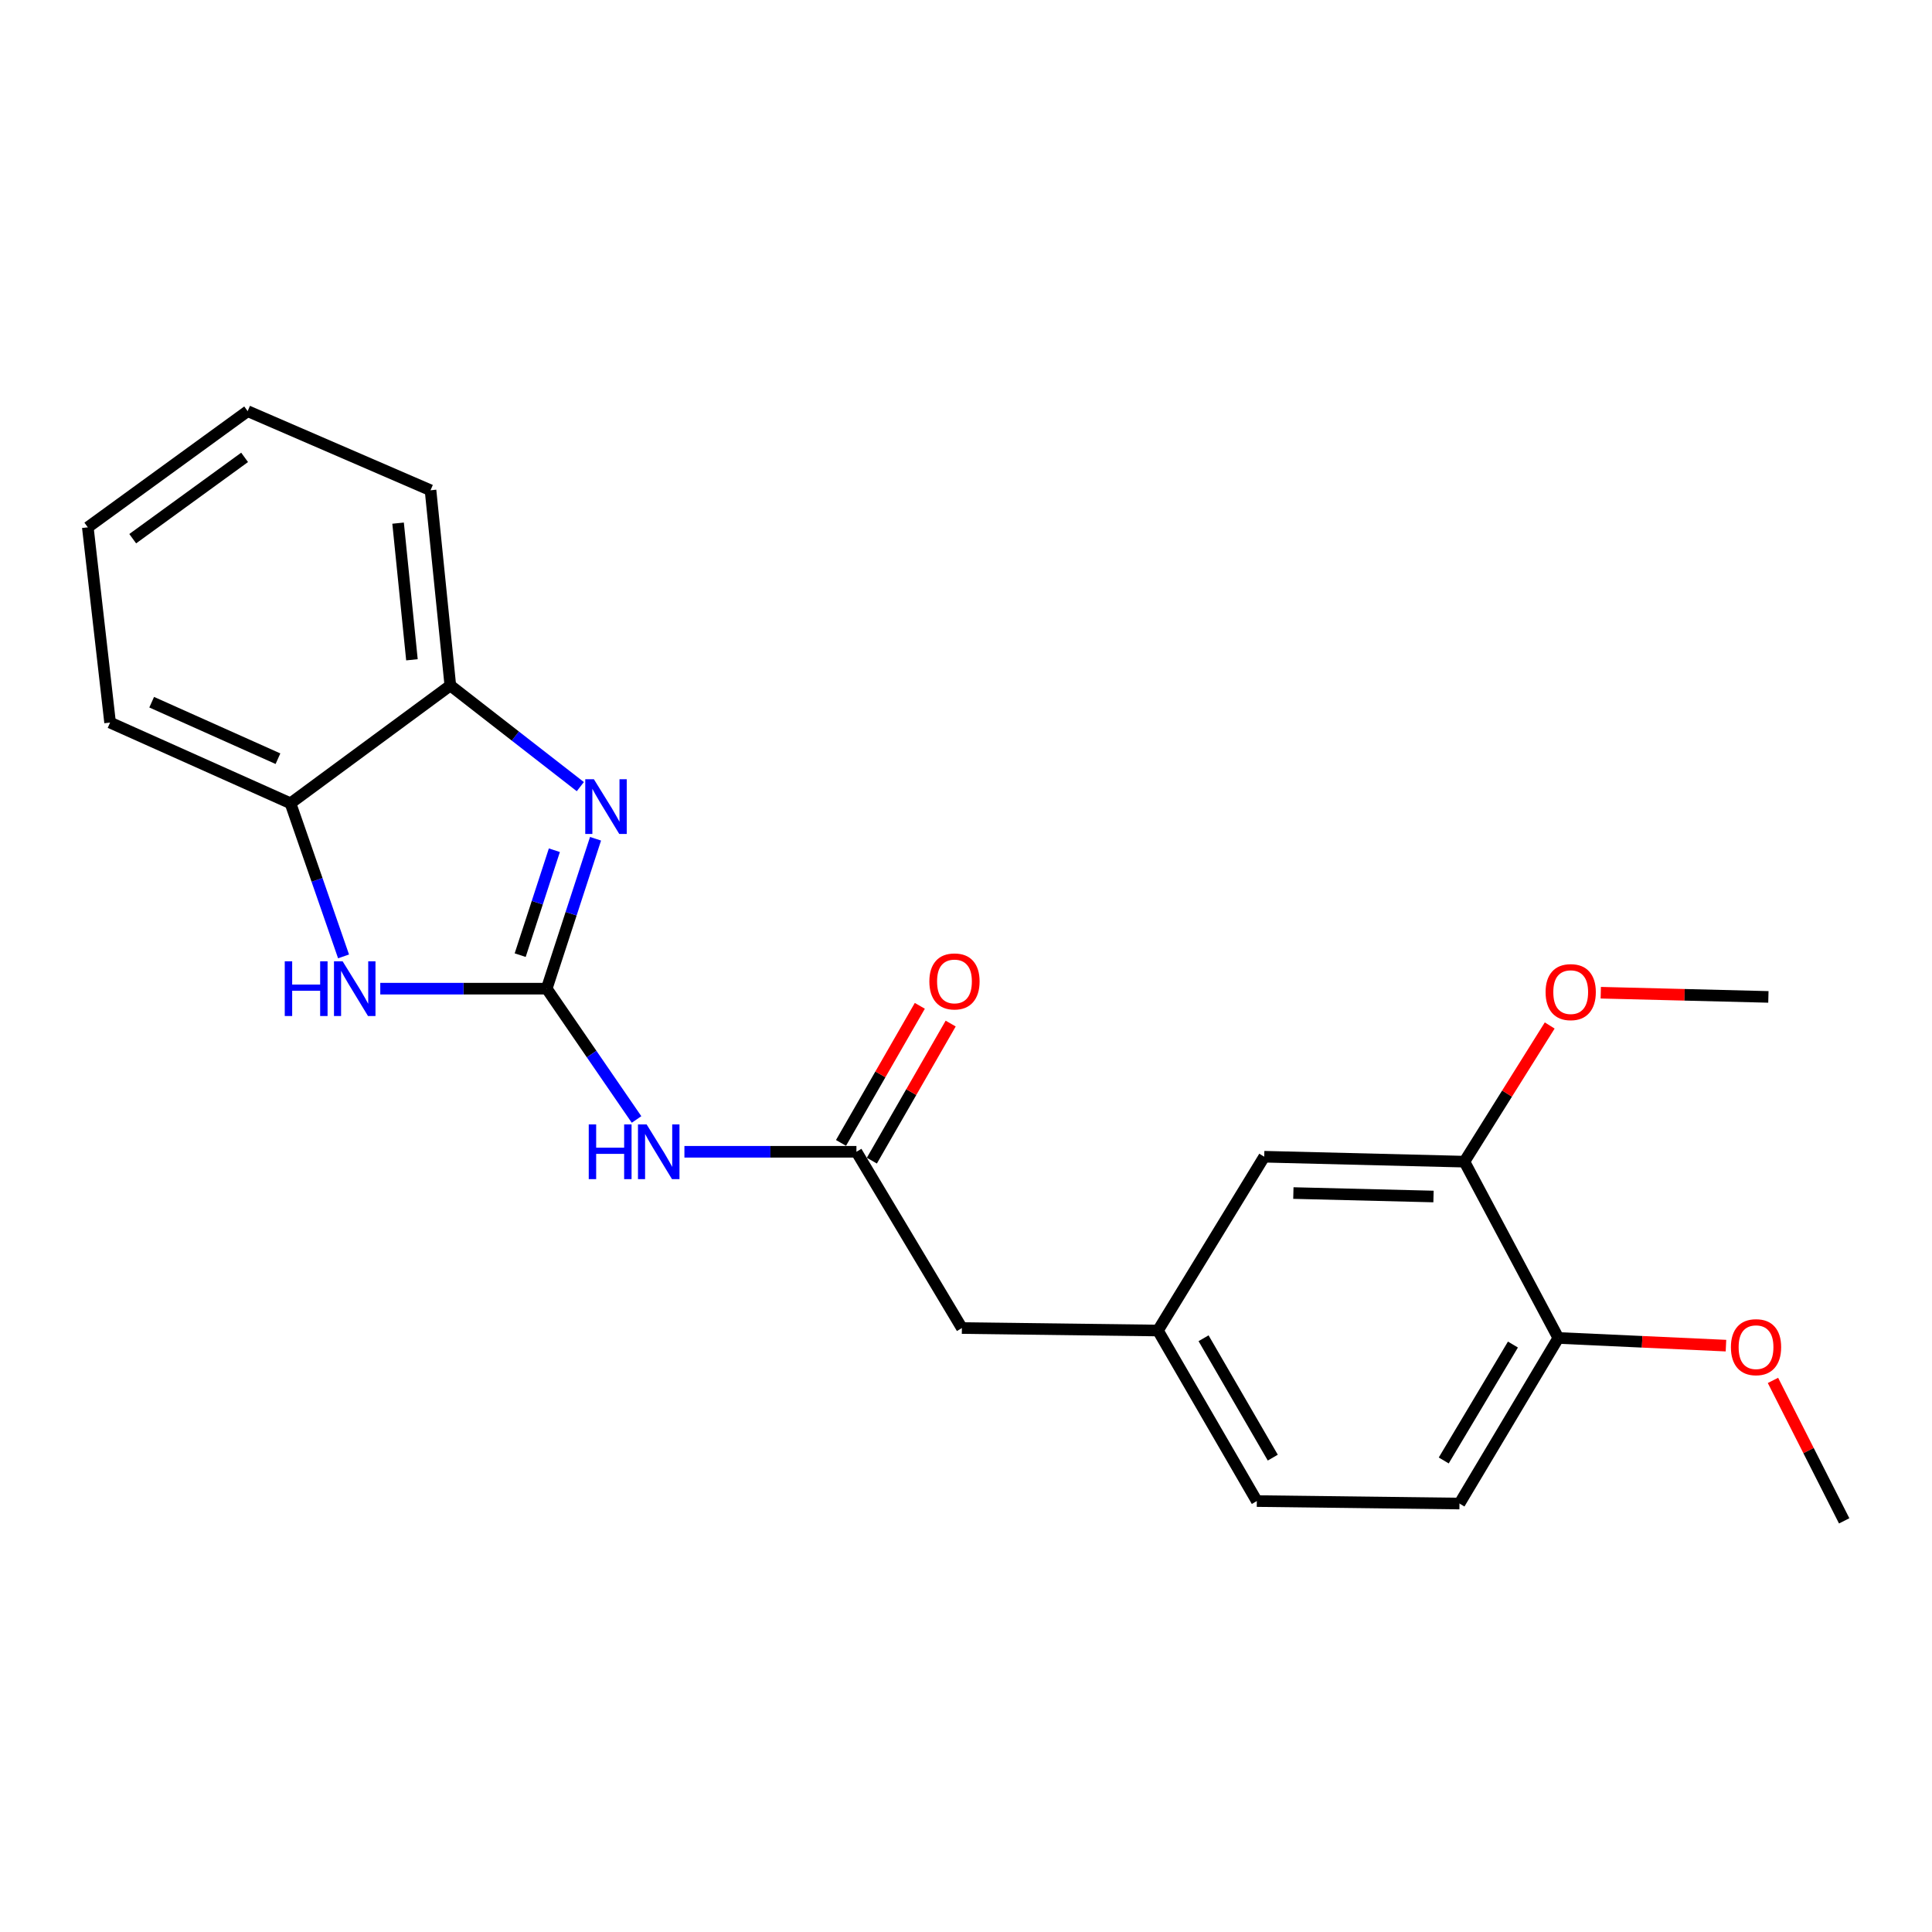 <?xml version='1.0' encoding='iso-8859-1'?>
<svg version='1.1' baseProfile='full'
              xmlns='http://www.w3.org/2000/svg'
                      xmlns:rdkit='http://www.rdkit.org/xml'
                      xmlns:xlink='http://www.w3.org/1999/xlink'
                  xml:space='preserve'
width='1000px' height='1000px' viewBox='0 0 1000 1000'>
<!-- END OF HEADER -->
<rect style='opacity:1.0;fill:#FFFFFF;stroke:none' width='1000' height='1000' x='0' y='0'> </rect>
<path class='bond-0' d='M 282.973,511.73 L 295.61,472.936' style='fill:none;fill-rule:evenodd;stroke:#000000;stroke-width:6px;stroke-linecap:butt;stroke-linejoin:miter;stroke-opacity:1' />
<path class='bond-0' d='M 295.61,472.936 L 308.248,434.142' style='fill:none;fill-rule:evenodd;stroke:#0000FF;stroke-width:6px;stroke-linecap:butt;stroke-linejoin:miter;stroke-opacity:1' />
<path class='bond-0' d='M 269.247,494.385 L 278.093,467.229' style='fill:none;fill-rule:evenodd;stroke:#000000;stroke-width:6px;stroke-linecap:butt;stroke-linejoin:miter;stroke-opacity:1' />
<path class='bond-0' d='M 278.093,467.229 L 286.94,440.073' style='fill:none;fill-rule:evenodd;stroke:#0000FF;stroke-width:6px;stroke-linecap:butt;stroke-linejoin:miter;stroke-opacity:1' />
<path class='bond-1' d='M 282.973,511.73 L 239.903,511.73' style='fill:none;fill-rule:evenodd;stroke:#000000;stroke-width:6px;stroke-linecap:butt;stroke-linejoin:miter;stroke-opacity:1' />
<path class='bond-1' d='M 239.903,511.73 L 196.833,511.73' style='fill:none;fill-rule:evenodd;stroke:#0000FF;stroke-width:6px;stroke-linecap:butt;stroke-linejoin:miter;stroke-opacity:1' />
<path class='bond-2' d='M 282.973,511.73 L 306.223,545.584' style='fill:none;fill-rule:evenodd;stroke:#000000;stroke-width:6px;stroke-linecap:butt;stroke-linejoin:miter;stroke-opacity:1' />
<path class='bond-2' d='M 306.223,545.584 L 329.472,579.439' style='fill:none;fill-rule:evenodd;stroke:#0000FF;stroke-width:6px;stroke-linecap:butt;stroke-linejoin:miter;stroke-opacity:1' />
<path class='bond-4' d='M 300.376,407.161 L 266.731,380.982' style='fill:none;fill-rule:evenodd;stroke:#0000FF;stroke-width:6px;stroke-linecap:butt;stroke-linejoin:miter;stroke-opacity:1' />
<path class='bond-4' d='M 266.731,380.982 L 233.086,354.803' style='fill:none;fill-rule:evenodd;stroke:#000000;stroke-width:6px;stroke-linecap:butt;stroke-linejoin:miter;stroke-opacity:1' />
<path class='bond-5' d='M 177.822,495.031 L 164.088,455.408' style='fill:none;fill-rule:evenodd;stroke:#0000FF;stroke-width:6px;stroke-linecap:butt;stroke-linejoin:miter;stroke-opacity:1' />
<path class='bond-5' d='M 164.088,455.408 L 150.355,415.785' style='fill:none;fill-rule:evenodd;stroke:#000000;stroke-width:6px;stroke-linecap:butt;stroke-linejoin:miter;stroke-opacity:1' />
<path class='bond-3' d='M 354.253,596.16 L 398.77,596.16' style='fill:none;fill-rule:evenodd;stroke:#0000FF;stroke-width:6px;stroke-linecap:butt;stroke-linejoin:miter;stroke-opacity:1' />
<path class='bond-3' d='M 398.77,596.16 L 443.287,596.16' style='fill:none;fill-rule:evenodd;stroke:#000000;stroke-width:6px;stroke-linecap:butt;stroke-linejoin:miter;stroke-opacity:1' />
<path class='bond-9' d='M 451.272,600.751 L 471.671,565.275' style='fill:none;fill-rule:evenodd;stroke:#000000;stroke-width:6px;stroke-linecap:butt;stroke-linejoin:miter;stroke-opacity:1' />
<path class='bond-9' d='M 471.671,565.275 L 492.069,529.798' style='fill:none;fill-rule:evenodd;stroke:#FF0000;stroke-width:6px;stroke-linecap:butt;stroke-linejoin:miter;stroke-opacity:1' />
<path class='bond-9' d='M 435.301,591.568 L 455.699,556.092' style='fill:none;fill-rule:evenodd;stroke:#000000;stroke-width:6px;stroke-linecap:butt;stroke-linejoin:miter;stroke-opacity:1' />
<path class='bond-9' d='M 455.699,556.092 L 476.097,520.615' style='fill:none;fill-rule:evenodd;stroke:#FF0000;stroke-width:6px;stroke-linecap:butt;stroke-linejoin:miter;stroke-opacity:1' />
<path class='bond-11' d='M 443.287,596.16 L 497.871,687.396' style='fill:none;fill-rule:evenodd;stroke:#000000;stroke-width:6px;stroke-linecap:butt;stroke-linejoin:miter;stroke-opacity:1' />
<path class='bond-16' d='M 233.086,354.803 L 222.841,253.761' style='fill:none;fill-rule:evenodd;stroke:#000000;stroke-width:6px;stroke-linecap:butt;stroke-linejoin:miter;stroke-opacity:1' />
<path class='bond-16' d='M 213.22,341.506 L 206.048,270.776' style='fill:none;fill-rule:evenodd;stroke:#000000;stroke-width:6px;stroke-linecap:butt;stroke-linejoin:miter;stroke-opacity:1' />
<path class='bond-22' d='M 233.086,354.803 L 150.355,415.785' style='fill:none;fill-rule:evenodd;stroke:#000000;stroke-width:6px;stroke-linecap:butt;stroke-linejoin:miter;stroke-opacity:1' />
<path class='bond-17' d='M 150.355,415.785 L 56.979,374.005' style='fill:none;fill-rule:evenodd;stroke:#000000;stroke-width:6px;stroke-linecap:butt;stroke-linejoin:miter;stroke-opacity:1' />
<path class='bond-17' d='M 143.873,392.701 L 78.51,363.455' style='fill:none;fill-rule:evenodd;stroke:#000000;stroke-width:6px;stroke-linecap:butt;stroke-linejoin:miter;stroke-opacity:1' />
<path class='bond-6' d='M 757.978,601.277 L 654.357,598.719' style='fill:none;fill-rule:evenodd;stroke:#000000;stroke-width:6px;stroke-linecap:butt;stroke-linejoin:miter;stroke-opacity:1' />
<path class='bond-6' d='M 741.98,619.311 L 669.446,617.52' style='fill:none;fill-rule:evenodd;stroke:#000000;stroke-width:6px;stroke-linecap:butt;stroke-linejoin:miter;stroke-opacity:1' />
<path class='bond-14' d='M 757.978,601.277 L 780.052,566.034' style='fill:none;fill-rule:evenodd;stroke:#000000;stroke-width:6px;stroke-linecap:butt;stroke-linejoin:miter;stroke-opacity:1' />
<path class='bond-14' d='M 780.052,566.034 L 802.125,530.79' style='fill:none;fill-rule:evenodd;stroke:#FF0000;stroke-width:6px;stroke-linecap:butt;stroke-linejoin:miter;stroke-opacity:1' />
<path class='bond-24' d='M 757.978,601.277 L 806.585,692.524' style='fill:none;fill-rule:evenodd;stroke:#000000;stroke-width:6px;stroke-linecap:butt;stroke-linejoin:miter;stroke-opacity:1' />
<path class='bond-7' d='M 806.585,692.524 L 755.42,778.234' style='fill:none;fill-rule:evenodd;stroke:#000000;stroke-width:6px;stroke-linecap:butt;stroke-linejoin:miter;stroke-opacity:1' />
<path class='bond-7' d='M 783.091,695.937 L 747.275,755.934' style='fill:none;fill-rule:evenodd;stroke:#000000;stroke-width:6px;stroke-linecap:butt;stroke-linejoin:miter;stroke-opacity:1' />
<path class='bond-15' d='M 806.585,692.524 L 849.971,694.512' style='fill:none;fill-rule:evenodd;stroke:#000000;stroke-width:6px;stroke-linecap:butt;stroke-linejoin:miter;stroke-opacity:1' />
<path class='bond-15' d='M 849.971,694.512 L 893.356,696.499' style='fill:none;fill-rule:evenodd;stroke:#FF0000;stroke-width:6px;stroke-linecap:butt;stroke-linejoin:miter;stroke-opacity:1' />
<path class='bond-8' d='M 654.357,598.719 L 599.343,688.676' style='fill:none;fill-rule:evenodd;stroke:#000000;stroke-width:6px;stroke-linecap:butt;stroke-linejoin:miter;stroke-opacity:1' />
<path class='bond-10' d='M 599.343,688.676 L 497.871,687.396' style='fill:none;fill-rule:evenodd;stroke:#000000;stroke-width:6px;stroke-linecap:butt;stroke-linejoin:miter;stroke-opacity:1' />
<path class='bond-13' d='M 599.343,688.676 L 650.529,776.954' style='fill:none;fill-rule:evenodd;stroke:#000000;stroke-width:6px;stroke-linecap:butt;stroke-linejoin:miter;stroke-opacity:1' />
<path class='bond-13' d='M 622.959,692.676 L 658.789,754.471' style='fill:none;fill-rule:evenodd;stroke:#000000;stroke-width:6px;stroke-linecap:butt;stroke-linejoin:miter;stroke-opacity:1' />
<path class='bond-12' d='M 755.42,778.234 L 650.529,776.954' style='fill:none;fill-rule:evenodd;stroke:#000000;stroke-width:6px;stroke-linecap:butt;stroke-linejoin:miter;stroke-opacity:1' />
<path class='bond-18' d='M 828.551,513.828 L 871.933,514.913' style='fill:none;fill-rule:evenodd;stroke:#FF0000;stroke-width:6px;stroke-linecap:butt;stroke-linejoin:miter;stroke-opacity:1' />
<path class='bond-18' d='M 871.933,514.913 L 915.314,515.998' style='fill:none;fill-rule:evenodd;stroke:#000000;stroke-width:6px;stroke-linecap:butt;stroke-linejoin:miter;stroke-opacity:1' />
<path class='bond-19' d='M 917.681,714.494 L 936.113,750.842' style='fill:none;fill-rule:evenodd;stroke:#FF0000;stroke-width:6px;stroke-linecap:butt;stroke-linejoin:miter;stroke-opacity:1' />
<path class='bond-19' d='M 936.113,750.842 L 954.545,787.19' style='fill:none;fill-rule:evenodd;stroke:#000000;stroke-width:6px;stroke-linecap:butt;stroke-linejoin:miter;stroke-opacity:1' />
<path class='bond-20' d='M 222.841,253.761 L 128.186,212.81' style='fill:none;fill-rule:evenodd;stroke:#000000;stroke-width:6px;stroke-linecap:butt;stroke-linejoin:miter;stroke-opacity:1' />
<path class='bond-21' d='M 56.979,374.005 L 45.455,272.942' style='fill:none;fill-rule:evenodd;stroke:#000000;stroke-width:6px;stroke-linecap:butt;stroke-linejoin:miter;stroke-opacity:1' />
<path class='bond-23' d='M 128.186,212.81 L 45.455,272.942' style='fill:none;fill-rule:evenodd;stroke:#000000;stroke-width:6px;stroke-linecap:butt;stroke-linejoin:miter;stroke-opacity:1' />
<path class='bond-23' d='M 126.608,236.733 L 68.696,278.825' style='fill:none;fill-rule:evenodd;stroke:#000000;stroke-width:6px;stroke-linecap:butt;stroke-linejoin:miter;stroke-opacity:1' />
<path  class='atom-1' d='M 307.408 403.344
L 316.688 418.344
Q 317.608 419.824, 319.088 422.504
Q 320.568 425.184, 320.648 425.344
L 320.648 403.344
L 324.408 403.344
L 324.408 431.664
L 320.528 431.664
L 310.568 415.264
Q 309.408 413.344, 308.168 411.144
Q 306.968 408.944, 306.608 408.264
L 306.608 431.664
L 302.928 431.664
L 302.928 403.344
L 307.408 403.344
' fill='#0000FF'/>
<path  class='atom-2' d='M 147.389 497.57
L 151.229 497.57
L 151.229 509.61
L 165.709 509.61
L 165.709 497.57
L 169.549 497.57
L 169.549 525.89
L 165.709 525.89
L 165.709 512.81
L 151.229 512.81
L 151.229 525.89
L 147.389 525.89
L 147.389 497.57
' fill='#0000FF'/>
<path  class='atom-2' d='M 177.349 497.57
L 186.629 512.57
Q 187.549 514.05, 189.029 516.73
Q 190.509 519.41, 190.589 519.57
L 190.589 497.57
L 194.349 497.57
L 194.349 525.89
L 190.469 525.89
L 180.509 509.49
Q 179.349 507.57, 178.109 505.37
Q 176.909 503.17, 176.549 502.49
L 176.549 525.89
L 172.869 525.89
L 172.869 497.57
L 177.349 497.57
' fill='#0000FF'/>
<path  class='atom-3' d='M 304.735 582
L 308.575 582
L 308.575 594.04
L 323.055 594.04
L 323.055 582
L 326.895 582
L 326.895 610.32
L 323.055 610.32
L 323.055 597.24
L 308.575 597.24
L 308.575 610.32
L 304.735 610.32
L 304.735 582
' fill='#0000FF'/>
<path  class='atom-3' d='M 334.695 582
L 343.975 597
Q 344.895 598.48, 346.375 601.16
Q 347.855 603.84, 347.935 604
L 347.935 582
L 351.695 582
L 351.695 610.32
L 347.815 610.32
L 337.855 593.92
Q 336.695 592, 335.455 589.8
Q 334.255 587.6, 333.895 586.92
L 333.895 610.32
L 330.215 610.32
L 330.215 582
L 334.695 582
' fill='#0000FF'/>
<path  class='atom-10' d='M 481.033 507.982
Q 481.033 501.182, 484.393 497.382
Q 487.753 493.582, 494.033 493.582
Q 500.313 493.582, 503.673 497.382
Q 507.033 501.182, 507.033 507.982
Q 507.033 514.862, 503.633 518.782
Q 500.233 522.662, 494.033 522.662
Q 487.793 522.662, 484.393 518.782
Q 481.033 514.902, 481.033 507.982
M 494.033 519.462
Q 498.353 519.462, 500.673 516.582
Q 503.033 513.662, 503.033 507.982
Q 503.033 502.422, 500.673 499.622
Q 498.353 496.782, 494.033 496.782
Q 489.713 496.782, 487.353 499.582
Q 485.033 502.382, 485.033 507.982
Q 485.033 513.702, 487.353 516.582
Q 489.713 519.462, 494.033 519.462
' fill='#FF0000'/>
<path  class='atom-15' d='M 799.993 513.519
Q 799.993 506.719, 803.353 502.919
Q 806.713 499.119, 812.993 499.119
Q 819.273 499.119, 822.633 502.919
Q 825.993 506.719, 825.993 513.519
Q 825.993 520.399, 822.593 524.319
Q 819.193 528.199, 812.993 528.199
Q 806.753 528.199, 803.353 524.319
Q 799.993 520.439, 799.993 513.519
M 812.993 524.999
Q 817.313 524.999, 819.633 522.119
Q 821.993 519.199, 821.993 513.519
Q 821.993 507.959, 819.633 505.159
Q 817.313 502.319, 812.993 502.319
Q 808.673 502.319, 806.313 505.119
Q 803.993 507.919, 803.993 513.519
Q 803.993 519.239, 806.313 522.119
Q 808.673 524.999, 812.993 524.999
' fill='#FF0000'/>
<path  class='atom-16' d='M 895.917 697.292
Q 895.917 690.492, 899.277 686.692
Q 902.637 682.892, 908.917 682.892
Q 915.197 682.892, 918.557 686.692
Q 921.917 690.492, 921.917 697.292
Q 921.917 704.172, 918.517 708.092
Q 915.117 711.972, 908.917 711.972
Q 902.677 711.972, 899.277 708.092
Q 895.917 704.212, 895.917 697.292
M 908.917 708.772
Q 913.237 708.772, 915.557 705.892
Q 917.917 702.972, 917.917 697.292
Q 917.917 691.732, 915.557 688.932
Q 913.237 686.092, 908.917 686.092
Q 904.597 686.092, 902.237 688.892
Q 899.917 691.692, 899.917 697.292
Q 899.917 703.012, 902.237 705.892
Q 904.597 708.772, 908.917 708.772
' fill='#FF0000'/>
</svg>

